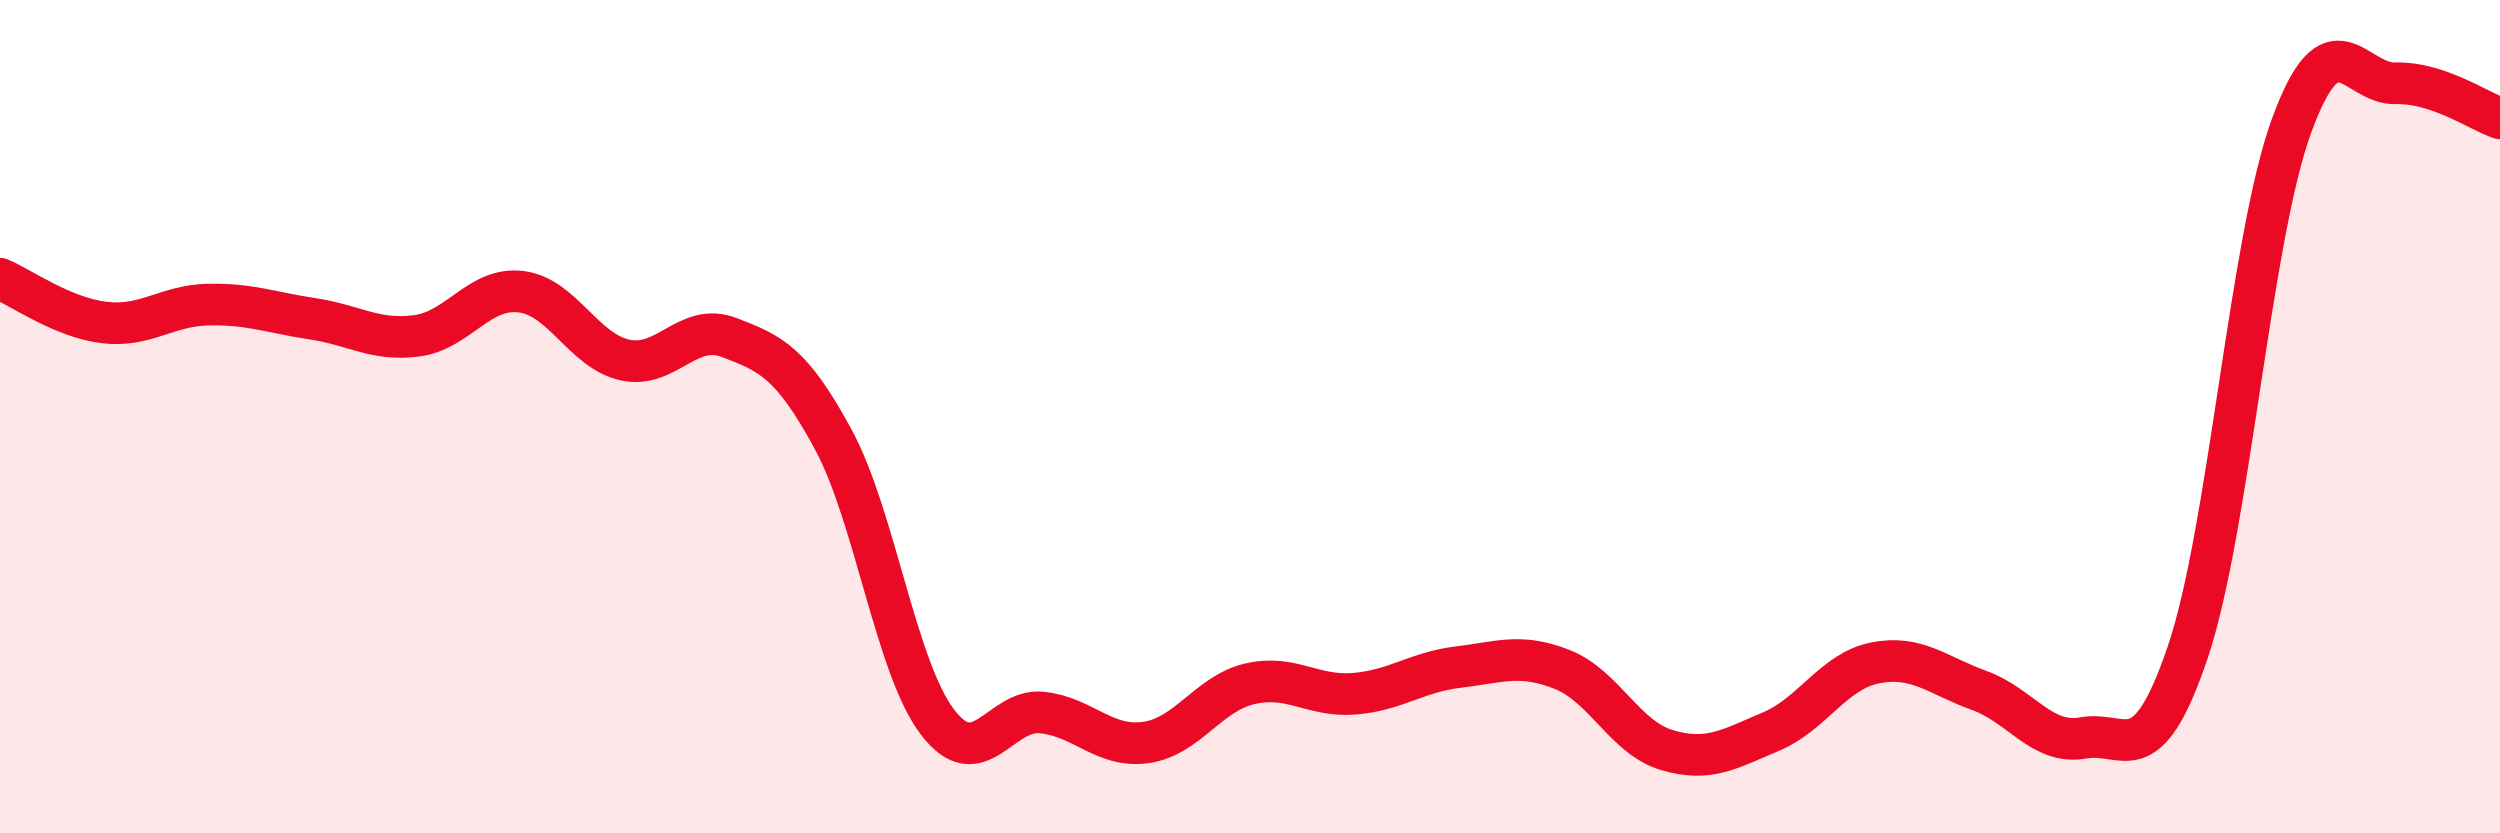 
    <svg width="60" height="20" viewBox="0 0 60 20" xmlns="http://www.w3.org/2000/svg">
      <path
        d="M 0,6.69 C 0.5,6.9 1.5,7.62 2.5,7.74 C 3.5,7.86 4,7.33 5,7.31 C 6,7.29 6.5,7.5 7.5,7.65 C 8.5,7.8 9,8.19 10,8.06 C 11,7.93 11.5,6.88 12.5,7 C 13.5,7.12 14,8.42 15,8.64 C 16,8.86 16.5,7.72 17.5,8.1 C 18.5,8.48 19,8.7 20,10.55 C 21,12.4 21.5,16.02 22.5,17.33 C 23.5,18.64 24,17 25,17.1 C 26,17.2 26.5,17.96 27.5,17.82 C 28.5,17.68 29,16.64 30,16.41 C 31,16.18 31.5,16.73 32.5,16.65 C 33.5,16.57 34,16.13 35,16.01 C 36,15.89 36.5,15.67 37.5,16.07 C 38.5,16.47 39,17.7 40,18 C 41,18.3 41.5,17.98 42.5,17.56 C 43.5,17.14 44,16.11 45,15.91 C 46,15.71 46.5,16.21 47.5,16.57 C 48.5,16.93 49,17.89 50,17.71 C 51,17.53 51.5,18.61 52.5,15.67 C 53.5,12.73 54,5.74 55,3.01 C 56,0.28 56.5,2.03 57.5,2 C 58.5,1.97 59.5,2.67 60,2.84L60 20L0 20Z"
        fill="#EB0A25"
        opacity="0.1"
        stroke-linecap="round"
        stroke-linejoin="round"
      />
      <path
        d="M 0,6.69 C 0.5,6.9 1.5,7.62 2.5,7.74 C 3.5,7.86 4,7.33 5,7.31 C 6,7.29 6.5,7.5 7.5,7.65 C 8.5,7.8 9,8.19 10,8.06 C 11,7.93 11.5,6.88 12.5,7 C 13.5,7.12 14,8.42 15,8.64 C 16,8.86 16.5,7.72 17.5,8.1 C 18.5,8.48 19,8.7 20,10.55 C 21,12.4 21.5,16.02 22.5,17.33 C 23.5,18.64 24,17 25,17.1 C 26,17.2 26.5,17.96 27.5,17.82 C 28.5,17.68 29,16.64 30,16.41 C 31,16.18 31.5,16.73 32.5,16.65 C 33.5,16.57 34,16.13 35,16.01 C 36,15.89 36.5,15.67 37.5,16.07 C 38.5,16.47 39,17.7 40,18 C 41,18.3 41.5,17.98 42.5,17.56 C 43.5,17.14 44,16.11 45,15.91 C 46,15.71 46.5,16.21 47.5,16.57 C 48.5,16.93 49,17.89 50,17.71 C 51,17.53 51.5,18.61 52.5,15.67 C 53.5,12.73 54,5.74 55,3.01 C 56,0.28 56.5,2.03 57.5,2 C 58.5,1.97 59.5,2.67 60,2.84"
        stroke="#EB0A25"
        stroke-width="1"
        fill="none"
        stroke-linecap="round"
        stroke-linejoin="round"
      />
    </svg>
  